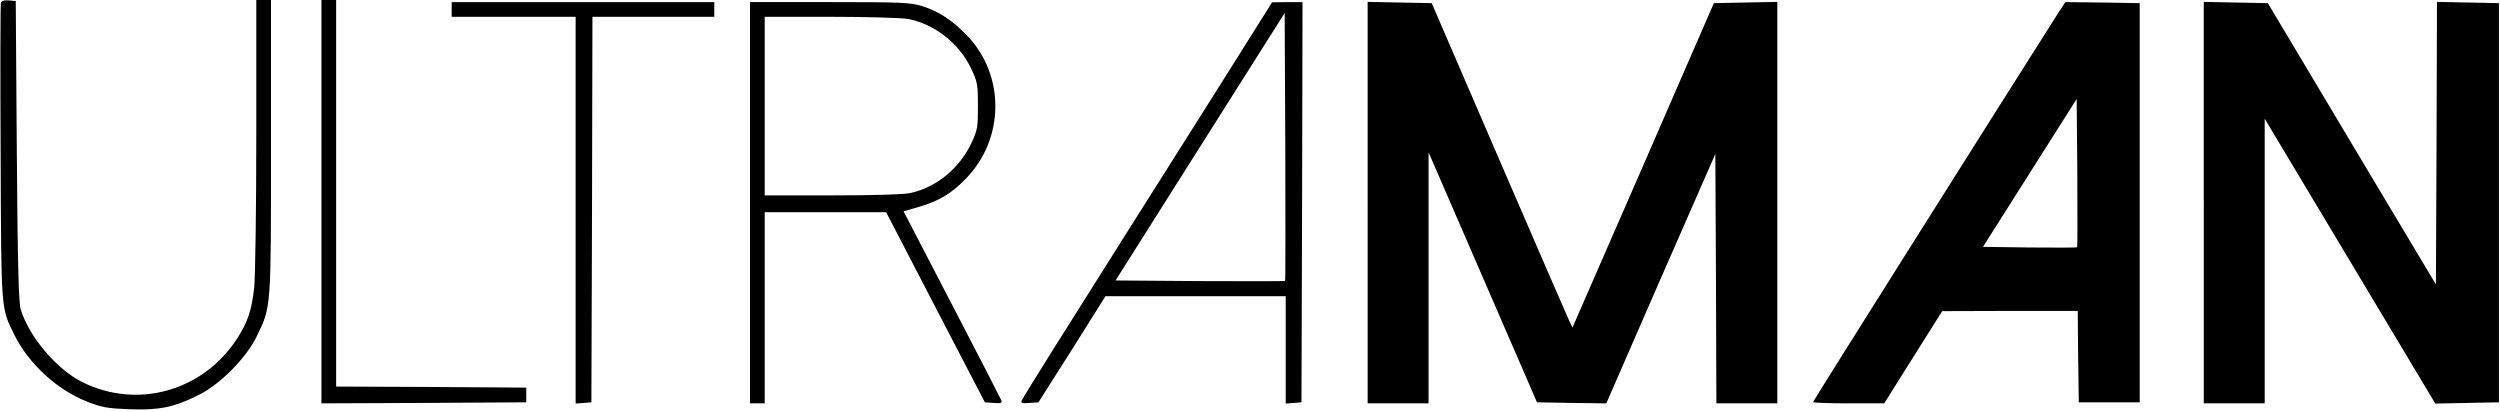 <?xml version="1.0" standalone="no"?>
<!DOCTYPE svg PUBLIC "-//W3C//DTD SVG 20010904//EN"
    "http://www.w3.org/TR/2001/REC-SVG-20010904/DTD/svg10.dtd">
<svg version="1.0" xmlns="http://www.w3.org/2000/svg"
     width="1190pt" height="196pt" viewBox="0 0 1190 196"
     preserveAspectRatio="xMidYMid meet">

    <g transform="translate(0,196) scale(0.1,-0.1)"
       fill="#000000" stroke="none">
        <path d="M4 1947 c-2 -7 -3 -328 -1 -713 3 -768 1 -737 66 -869 68 -137 203
-261 346 -317 70 -27 95 -32 200 -36 141 -5 209 8 325 65 105 50 233 179 283
284 68 140 67 127 67 902 l0 697 -35 0 -35 0 0 -642 c0 -354 -5 -681 -10 -727
-12 -108 -31 -165 -81 -242 -162 -251 -476 -339 -739 -207 -120 61 -248 210
-291 343 -10 31 -15 203 -19 755 l-5 715 -33 3 c-21 2 -34 -2 -38 -11z"/>
        <path d="M1530 1000 l0 -960 488 2 487 3 0 35 0 35 -452 3 -453 2 0 920 0 920
-35 0 -35 0 0 -960z"/>
        <path d="M2150 1915 l0 -35 295 0 295 0 0 -921 0 -920 38 3 37 3 3 918 2 917
290 0 290 0 0 35 0 35 -625 0 -625 0 0 -35z"/>
        <path d="M3570 995 l0 -955 35 0 35 0 0 455 0 455 289 0 289 0 235 -453 235
-452 42 -3 c34 -3 41 0 37 11 -3 8 -109 214 -236 458 l-230 443 72 21 c94 27
155 63 222 132 187 189 191 493 9 683 -70 73 -135 116 -215 141 -55 17 -96 19
-440 19 l-379 0 0 -955z m751 875 c127 -24 245 -116 302 -237 30 -64 32 -75
32 -178 0 -103 -2 -114 -32 -178 -57 -120 -168 -210 -291 -236 -33 -7 -174
-11 -372 -11 l-320 0 0 425 0 425 314 0 c172 0 338 -5 367 -10z"/>
        <path d="M5969 1812 c-47 -75 -313 -498 -592 -938 -279 -441 -510 -809 -513
-819 -6 -14 0 -16 36 -13 l43 3 160 252 159 253 429 0 429 0 0 -256 0 -255 38
3 37 3 3 953 2 952 -72 0 -73 -1 -86 -137z m148 -1189 c-2 -2 -185 -2 -405 -1
l-402 3 402 636 403 637 3 -636 c1 -349 1 -637 -1 -639z"/>
        <path d="M6510 995 l0 -955 145 0 145 0 0 598 0 597 258 -595 258 -595 165 -3
165 -2 259 594 260 593 3 -593 2 -594 145 0 145 0 0 955 0 956 -151 -3 -151
-3 -336 -772 -337 -772 -15 31 c-8 17 -159 364 -335 772 l-320 741 -152 3
-153 3 0 -956z"/>
        <path d="M9797 1898 c-293 -461 -1167 -1847 -1167 -1852 0 -3 76 -6 169 -6
l170 0 138 220 138 219 322 1 323 0 2 -217 3 -218 145 0 145 0 0 950 0 950
-177 3 -177 2 -34 -52z m90 -1115 c-2 -2 -104 -2 -226 -1 l-222 3 223 352 223
352 3 -351 c1 -193 1 -353 -1 -355z"/>
        <path d="M10490 995 l0 -955 145 0 145 0 0 678 0 677 406 -678 406 -678 152 3
151 3 0 950 0 950 -147 3 -148 3 -2 -673 -3 -672 -400 669 -400 670 -153 3
-152 3 0 -956z"/>
    </g>
</svg>
